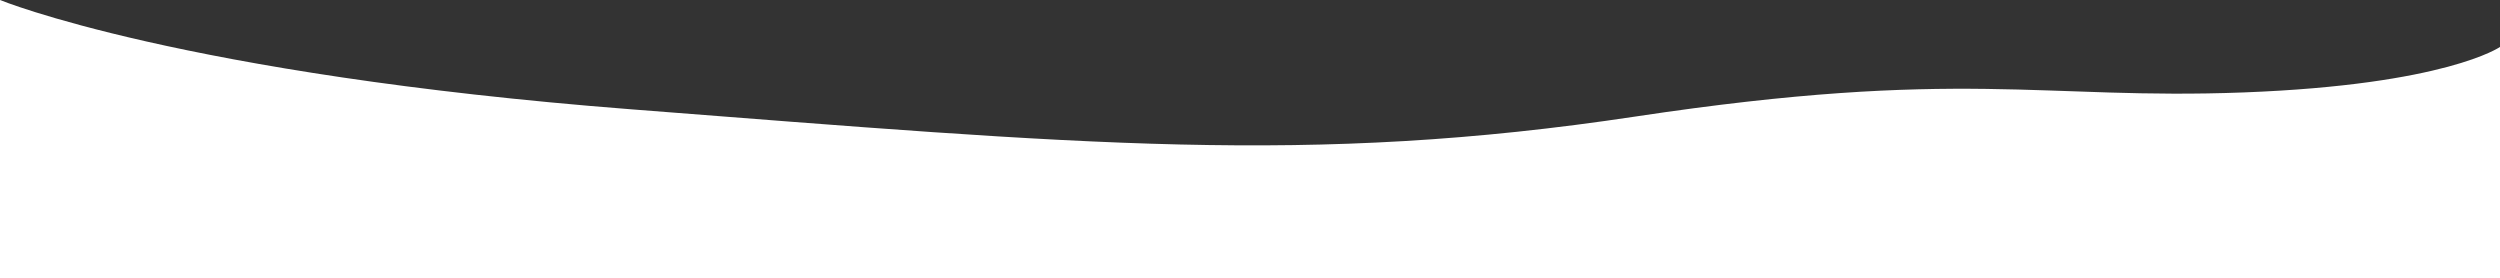 <?xml version="1.0" encoding="UTF-8"?>
<svg id="Layer_1" data-name="Layer 1" xmlns="http://www.w3.org/2000/svg" viewBox="0 0 1920 213.72">
  <rect x="0" y="0" width="1920" height="213.72" fill="#333333" stroke="none"/>
  <defs>
    <style>
      .cls-1 {
        fill: #fff;
      }
    </style>
  </defs>
  <path class="cls-1" d="M1723.3,70.98c-155.39,5.93-216.36-19.29-467.23,18.51s-425.1,21.34-771.18-5.53S0,0,0,0V213.72H1920V36.05s-41.31,29-196.7,34.93Z"/>
</svg>